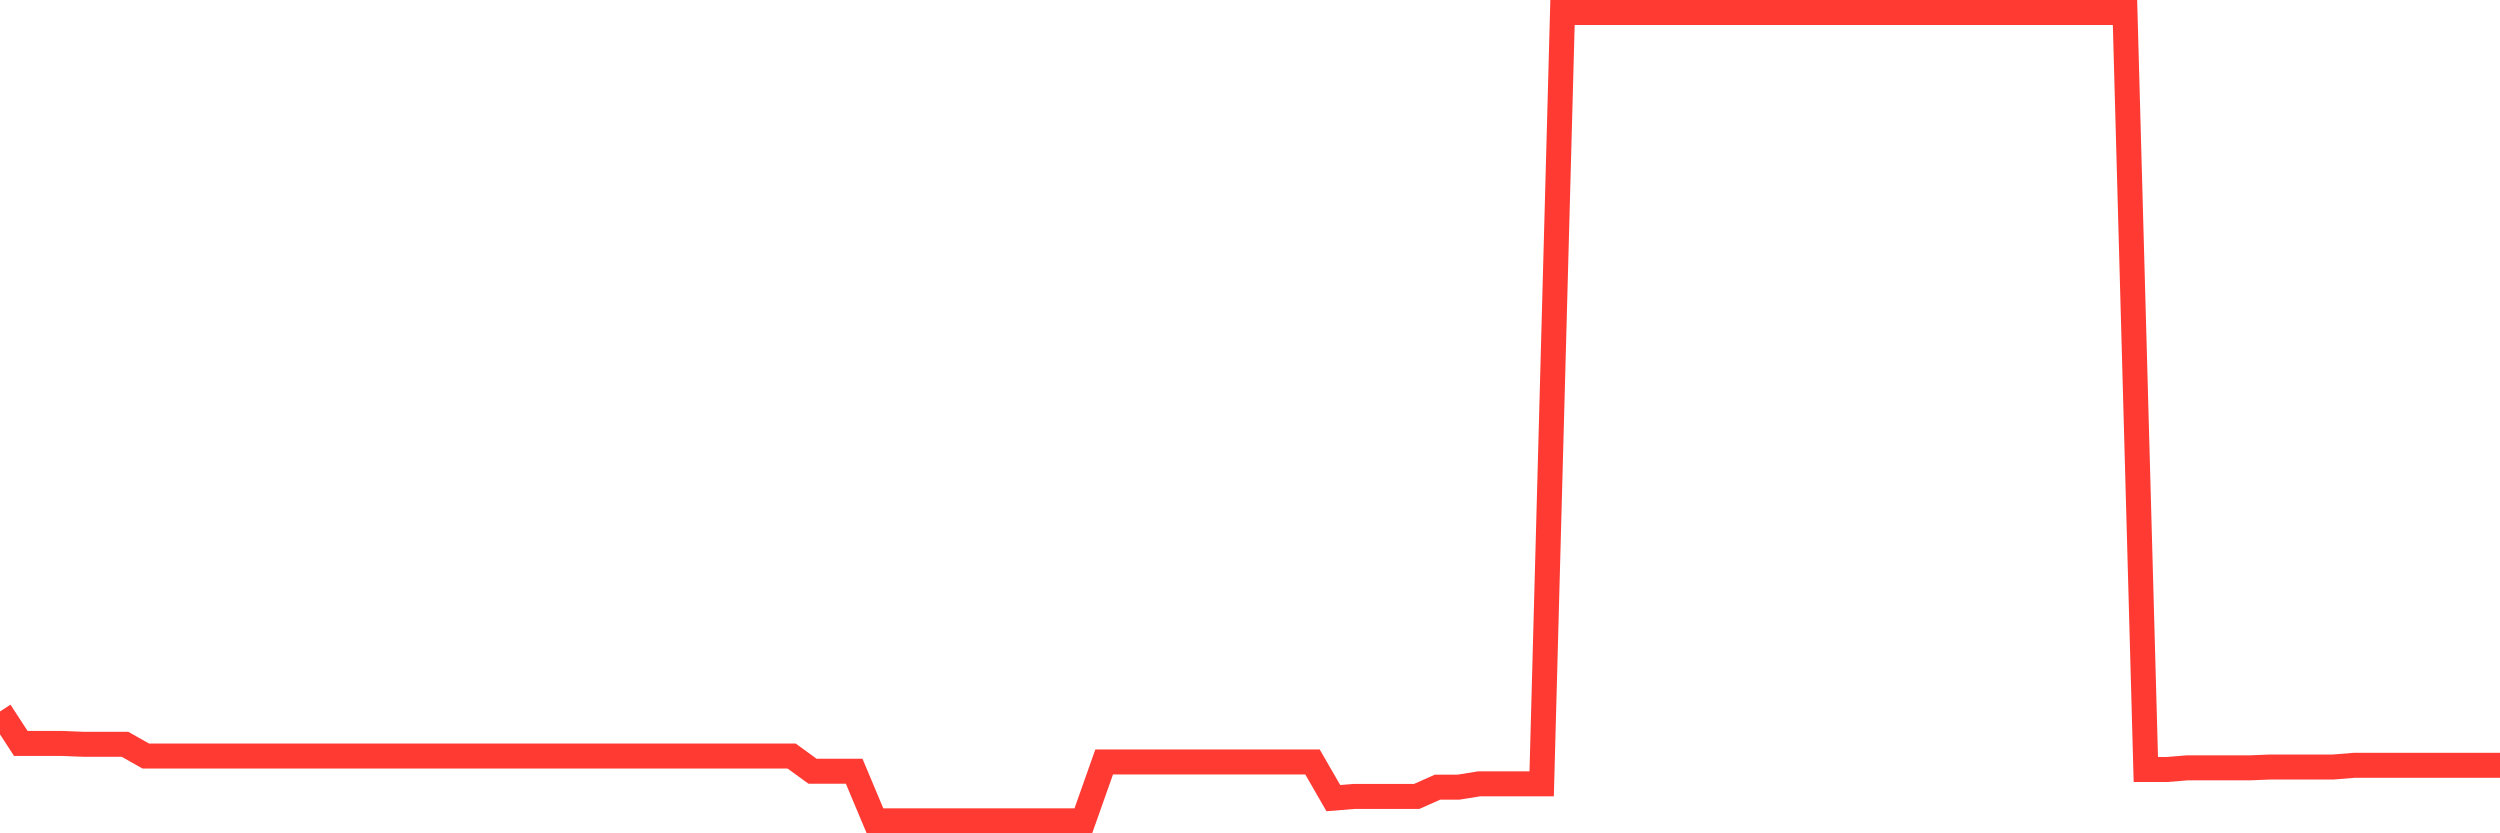 <svg
  xmlns="http://www.w3.org/2000/svg"
  xmlns:xlink="http://www.w3.org/1999/xlink"
  width="120"
  height="40"
  viewBox="0 0 120 40"
  preserveAspectRatio="none"
>
  <polyline
    points="0,34.151 1,35.686 2,35.686 3,35.686 4,35.726 5,35.726 6,35.726 7,36.291 8,36.291 9,36.291 10,36.291 11,36.291 12,36.291 13,36.291 14,36.291 15,36.291 16,36.291 17,36.291 18,36.291 19,36.291 20,36.291 21,36.291 22,36.291 23,36.291 24,36.291 25,36.291 26,36.291 27,36.291 28,36.291 29,36.291 30,36.291 31,36.291 32,36.291 33,36.291 34,36.291 35,36.291 36,36.291 37,36.291 38,36.291 39,37.018 40,37.018 41,37.018 42,39.4 43,39.4 44,39.4 45,39.4 46,39.4 47,39.4 48,39.4 49,39.4 50,39.4 51,39.4 52,39.4 53,36.574 54,36.574 55,36.574 56,36.574 57,36.574 58,36.574 59,36.574 60,36.574 61,36.574 62,36.574 63,36.574 64,38.31 65,38.229 66,38.229 67,38.229 68,38.229 69,37.785 70,37.785 71,37.624 72,37.624 73,37.624 74,37.624 75,0.6 76,0.6 77,0.6 78,0.6 79,0.6 80,0.6 81,0.6 82,0.6 83,0.6 84,0.6 85,0.6 86,0.6 87,0.6 88,0.6 89,0.6 90,0.6 91,0.6 92,0.6 93,0.6 94,0.6 95,0.6 96,0.6 97,0.6 98,0.6 99,0.6 100,0.6 101,0.6 102,0.6 103,36.937 104,36.937 105,36.856 106,36.856 107,36.856 108,36.856 109,36.816 110,36.816 111,36.816 112,36.816 113,36.735 114,36.735 115,36.735 116,36.735 117,36.735 118,36.735 119,36.735 120,36.735"
    fill="none"
    stroke="#ff3a33"
    stroke-width="1.2"
  >
  </polyline>
</svg>